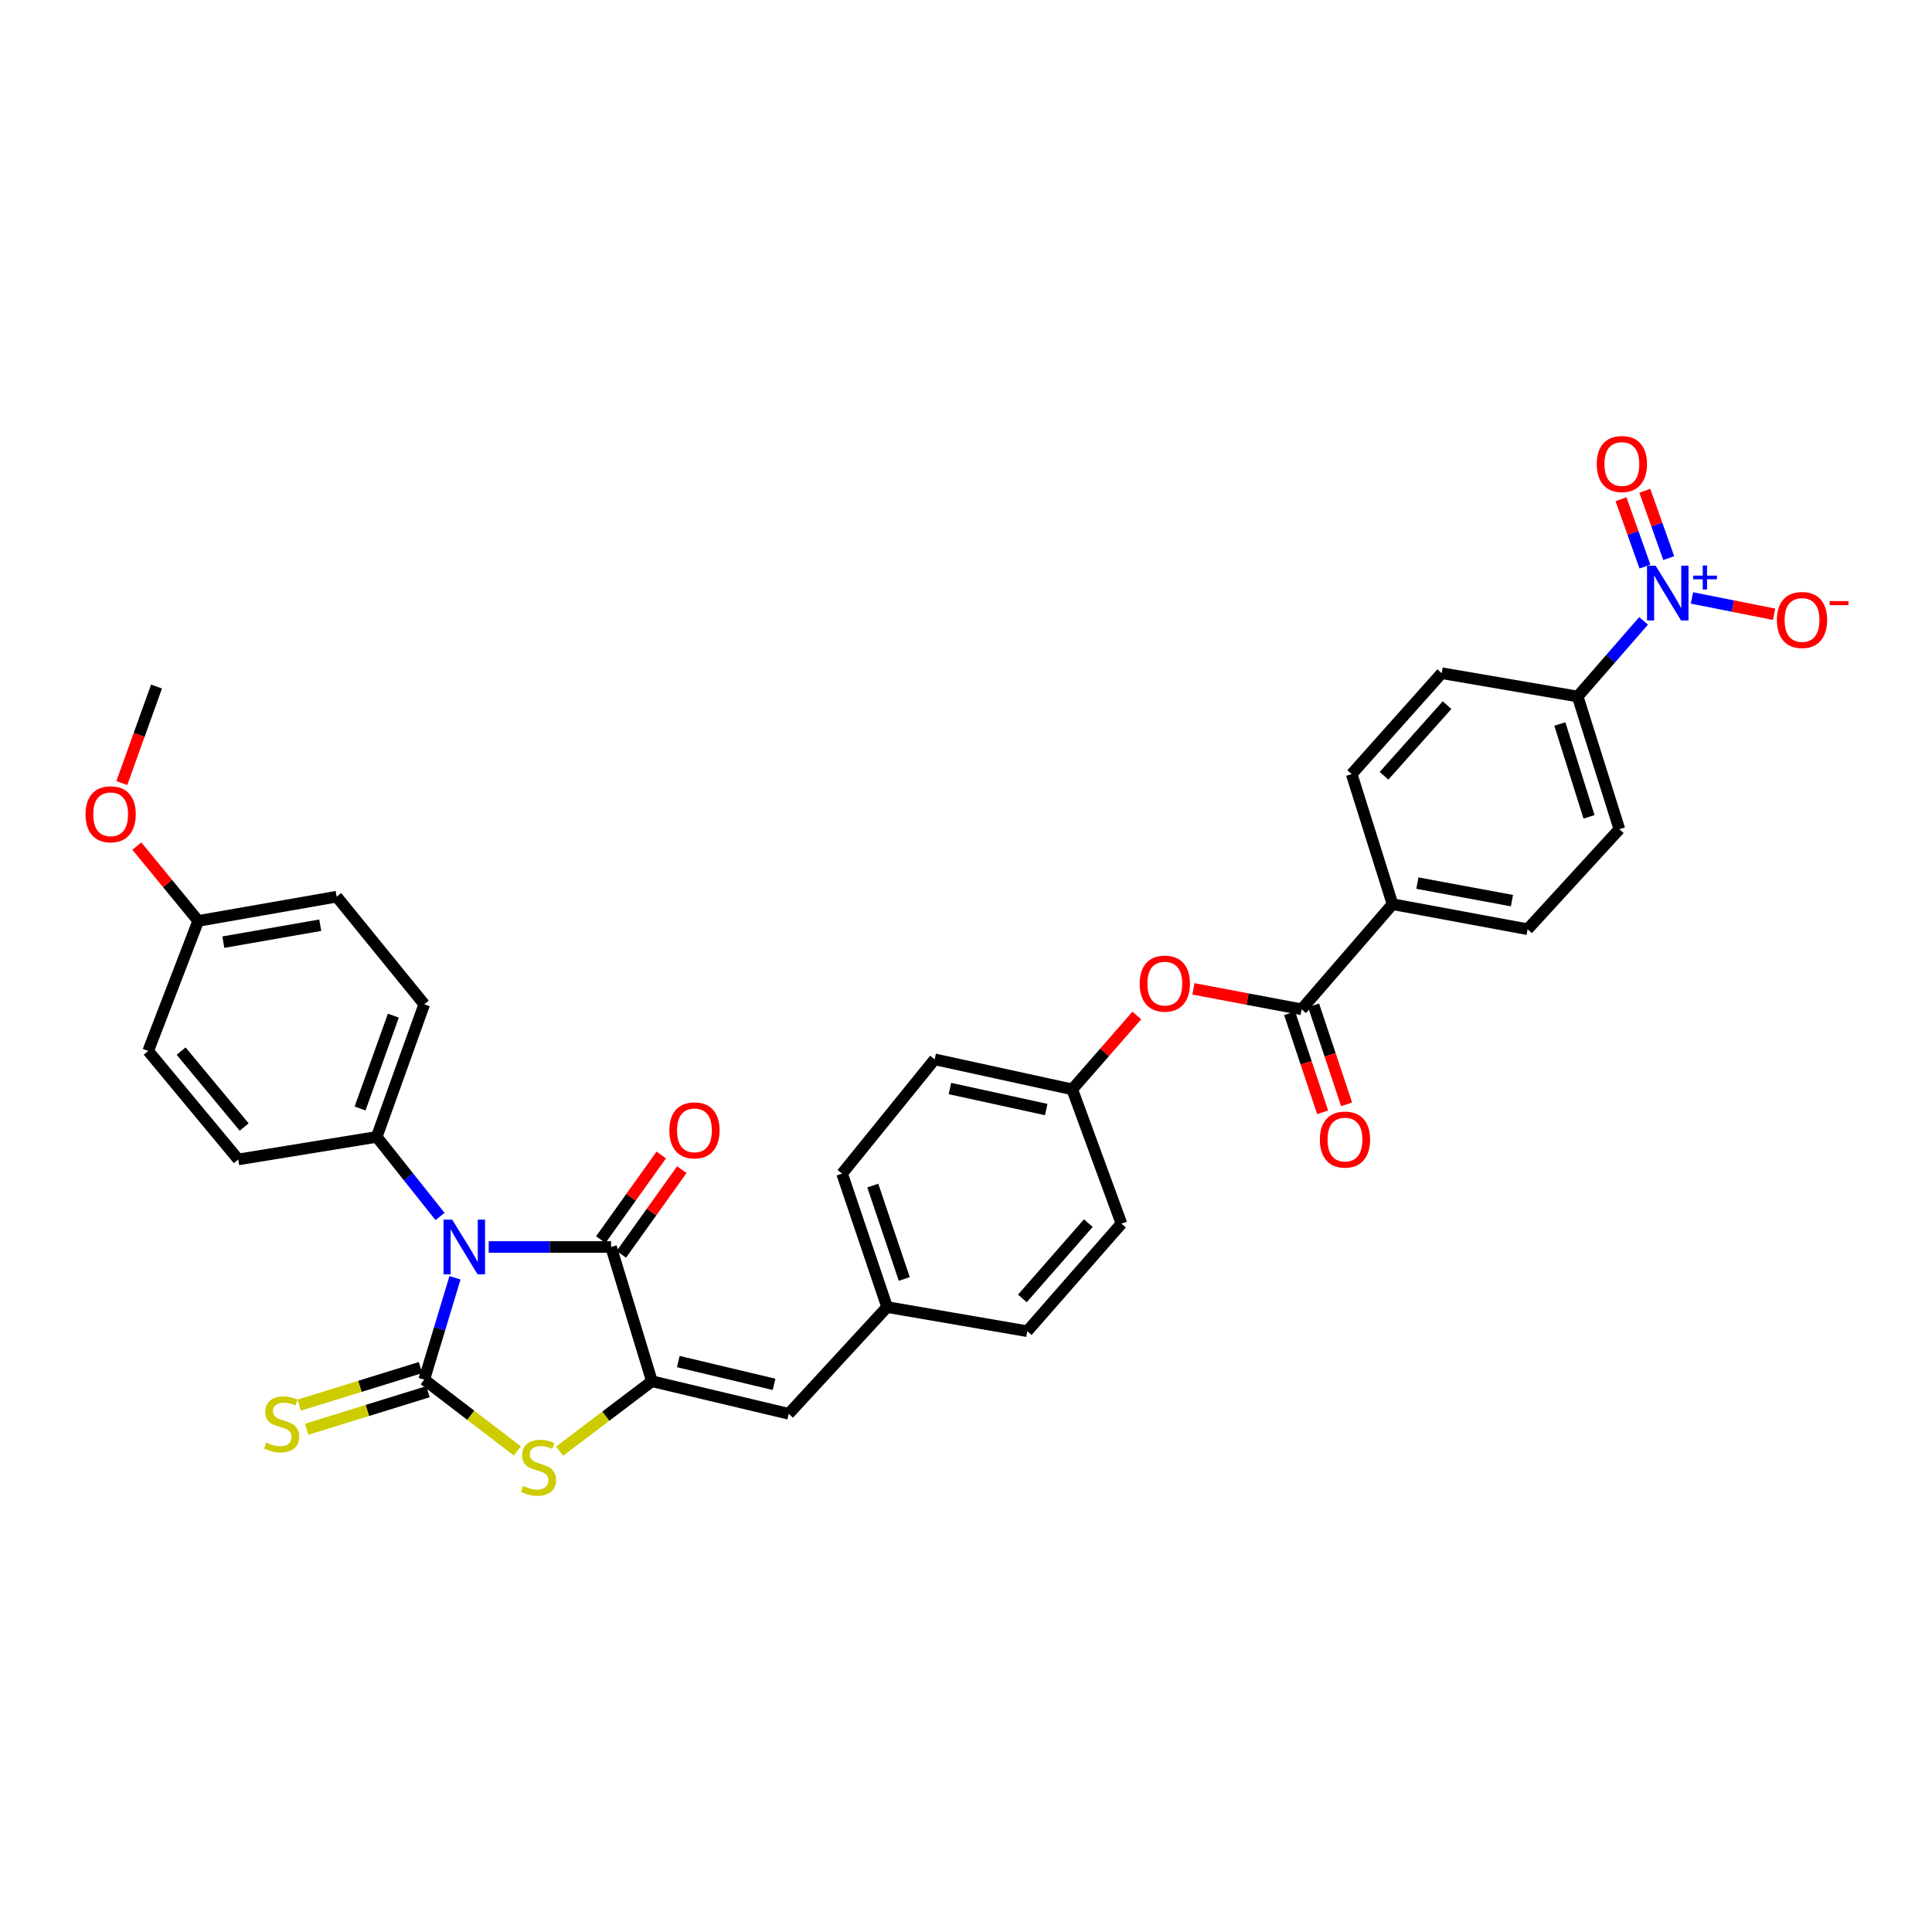 <?xml version='1.0' encoding='iso-8859-1'?>
<svg version='1.1' baseProfile='full'
              xmlns='http://www.w3.org/2000/svg'
                      xmlns:rdkit='http://www.rdkit.org/xml'
                      xmlns:xlink='http://www.w3.org/1999/xlink'
                  xml:space='preserve'
width='1000px' height='1000px' viewBox='0 0 1000 1000'>
<!-- END OF HEADER -->
<rect style='opacity:1.0;fill:#FFFFFF;stroke:none' width='1000' height='1000' x='0' y='0'> </rect>
<path class='bond-0' d='M 235.497,661.389 L 227.541,687.741' style='fill:none;fill-rule:evenodd;stroke:#0000FF;stroke-width:6px;stroke-linecap:butt;stroke-linejoin:miter;stroke-opacity:1' />
<path class='bond-0' d='M 227.541,687.741 L 219.586,714.094' style='fill:none;fill-rule:evenodd;stroke:#000000;stroke-width:6px;stroke-linecap:butt;stroke-linejoin:miter;stroke-opacity:1' />
<path class='bond-1' d='M 252.952,645.436 L 284.618,645.436' style='fill:none;fill-rule:evenodd;stroke:#0000FF;stroke-width:6px;stroke-linecap:butt;stroke-linejoin:miter;stroke-opacity:1' />
<path class='bond-1' d='M 284.618,645.436 L 316.284,645.436' style='fill:none;fill-rule:evenodd;stroke:#000000;stroke-width:6px;stroke-linecap:butt;stroke-linejoin:miter;stroke-opacity:1' />
<path class='bond-7' d='M 227.752,629.645 L 211.37,609.05' style='fill:none;fill-rule:evenodd;stroke:#0000FF;stroke-width:6px;stroke-linecap:butt;stroke-linejoin:miter;stroke-opacity:1' />
<path class='bond-7' d='M 211.37,609.05 L 194.988,588.455' style='fill:none;fill-rule:evenodd;stroke:#000000;stroke-width:6px;stroke-linecap:butt;stroke-linejoin:miter;stroke-opacity:1' />
<path class='bond-3' d='M 219.586,714.094 L 243.683,732.554' style='fill:none;fill-rule:evenodd;stroke:#000000;stroke-width:6px;stroke-linecap:butt;stroke-linejoin:miter;stroke-opacity:1' />
<path class='bond-3' d='M 243.683,732.554 L 267.781,751.014' style='fill:none;fill-rule:evenodd;stroke:#CCCC00;stroke-width:6px;stroke-linecap:butt;stroke-linejoin:miter;stroke-opacity:1' />
<path class='bond-8' d='M 217.652,707.85 L 186.255,717.573' style='fill:none;fill-rule:evenodd;stroke:#000000;stroke-width:6px;stroke-linecap:butt;stroke-linejoin:miter;stroke-opacity:1' />
<path class='bond-8' d='M 186.255,717.573 L 154.857,727.295' style='fill:none;fill-rule:evenodd;stroke:#CCCC00;stroke-width:6px;stroke-linecap:butt;stroke-linejoin:miter;stroke-opacity:1' />
<path class='bond-8' d='M 221.519,720.338 L 190.121,730.06' style='fill:none;fill-rule:evenodd;stroke:#000000;stroke-width:6px;stroke-linecap:butt;stroke-linejoin:miter;stroke-opacity:1' />
<path class='bond-8' d='M 190.121,730.06 L 158.723,739.782' style='fill:none;fill-rule:evenodd;stroke:#CCCC00;stroke-width:6px;stroke-linecap:butt;stroke-linejoin:miter;stroke-opacity:1' />
<path class='bond-2' d='M 316.284,645.436 L 337.432,714.929' style='fill:none;fill-rule:evenodd;stroke:#000000;stroke-width:6px;stroke-linecap:butt;stroke-linejoin:miter;stroke-opacity:1' />
<path class='bond-14' d='M 321.603,649.234 L 337.253,627.32' style='fill:none;fill-rule:evenodd;stroke:#000000;stroke-width:6px;stroke-linecap:butt;stroke-linejoin:miter;stroke-opacity:1' />
<path class='bond-14' d='M 337.253,627.32 L 352.903,605.407' style='fill:none;fill-rule:evenodd;stroke:#FF0000;stroke-width:6px;stroke-linecap:butt;stroke-linejoin:miter;stroke-opacity:1' />
<path class='bond-14' d='M 310.965,641.637 L 326.615,619.723' style='fill:none;fill-rule:evenodd;stroke:#000000;stroke-width:6px;stroke-linecap:butt;stroke-linejoin:miter;stroke-opacity:1' />
<path class='bond-14' d='M 326.615,619.723 L 342.265,597.809' style='fill:none;fill-rule:evenodd;stroke:#FF0000;stroke-width:6px;stroke-linecap:butt;stroke-linejoin:miter;stroke-opacity:1' />
<path class='bond-6' d='M 337.432,714.929 L 408.233,731.778' style='fill:none;fill-rule:evenodd;stroke:#000000;stroke-width:6px;stroke-linecap:butt;stroke-linejoin:miter;stroke-opacity:1' />
<path class='bond-6' d='M 351.079,704.739 L 400.639,716.533' style='fill:none;fill-rule:evenodd;stroke:#000000;stroke-width:6px;stroke-linecap:butt;stroke-linejoin:miter;stroke-opacity:1' />
<path class='bond-33' d='M 337.432,714.929 L 313.538,733.027' style='fill:none;fill-rule:evenodd;stroke:#000000;stroke-width:6px;stroke-linecap:butt;stroke-linejoin:miter;stroke-opacity:1' />
<path class='bond-33' d='M 313.538,733.027 L 289.644,751.125' style='fill:none;fill-rule:evenodd;stroke:#CCCC00;stroke-width:6px;stroke-linecap:butt;stroke-linejoin:miter;stroke-opacity:1' />
<path class='bond-4' d='M 850.719,321.36 L 833.661,340.939' style='fill:none;fill-rule:evenodd;stroke:#0000FF;stroke-width:6px;stroke-linecap:butt;stroke-linejoin:miter;stroke-opacity:1' />
<path class='bond-4' d='M 833.661,340.939 L 816.602,360.519' style='fill:none;fill-rule:evenodd;stroke:#000000;stroke-width:6px;stroke-linecap:butt;stroke-linejoin:miter;stroke-opacity:1' />
<path class='bond-11' d='M 875.745,309.484 L 897.007,313.712' style='fill:none;fill-rule:evenodd;stroke:#0000FF;stroke-width:6px;stroke-linecap:butt;stroke-linejoin:miter;stroke-opacity:1' />
<path class='bond-11' d='M 897.007,313.712 L 918.268,317.941' style='fill:none;fill-rule:evenodd;stroke:#FF0000;stroke-width:6px;stroke-linecap:butt;stroke-linejoin:miter;stroke-opacity:1' />
<path class='bond-13' d='M 863.733,288.873 L 857.544,271.446' style='fill:none;fill-rule:evenodd;stroke:#0000FF;stroke-width:6px;stroke-linecap:butt;stroke-linejoin:miter;stroke-opacity:1' />
<path class='bond-13' d='M 857.544,271.446 L 851.354,254.019' style='fill:none;fill-rule:evenodd;stroke:#FF0000;stroke-width:6px;stroke-linecap:butt;stroke-linejoin:miter;stroke-opacity:1' />
<path class='bond-13' d='M 851.415,293.248 L 845.225,275.821' style='fill:none;fill-rule:evenodd;stroke:#0000FF;stroke-width:6px;stroke-linecap:butt;stroke-linejoin:miter;stroke-opacity:1' />
<path class='bond-13' d='M 845.225,275.821 L 839.035,258.394' style='fill:none;fill-rule:evenodd;stroke:#FF0000;stroke-width:6px;stroke-linecap:butt;stroke-linejoin:miter;stroke-opacity:1' />
<path class='bond-5' d='M 673.708,522.411 L 645.709,517.121' style='fill:none;fill-rule:evenodd;stroke:#000000;stroke-width:6px;stroke-linecap:butt;stroke-linejoin:miter;stroke-opacity:1' />
<path class='bond-5' d='M 645.709,517.121 L 617.709,511.831' style='fill:none;fill-rule:evenodd;stroke:#FF0000;stroke-width:6px;stroke-linecap:butt;stroke-linejoin:miter;stroke-opacity:1' />
<path class='bond-12' d='M 673.708,522.411 L 720.768,468.009' style='fill:none;fill-rule:evenodd;stroke:#000000;stroke-width:6px;stroke-linecap:butt;stroke-linejoin:miter;stroke-opacity:1' />
<path class='bond-15' d='M 667.508,524.478 L 676.049,550.103' style='fill:none;fill-rule:evenodd;stroke:#000000;stroke-width:6px;stroke-linecap:butt;stroke-linejoin:miter;stroke-opacity:1' />
<path class='bond-15' d='M 676.049,550.103 L 684.591,575.727' style='fill:none;fill-rule:evenodd;stroke:#FF0000;stroke-width:6px;stroke-linecap:butt;stroke-linejoin:miter;stroke-opacity:1' />
<path class='bond-15' d='M 679.909,520.344 L 688.451,545.969' style='fill:none;fill-rule:evenodd;stroke:#000000;stroke-width:6px;stroke-linecap:butt;stroke-linejoin:miter;stroke-opacity:1' />
<path class='bond-15' d='M 688.451,545.969 L 696.992,571.594' style='fill:none;fill-rule:evenodd;stroke:#FF0000;stroke-width:6px;stroke-linecap:butt;stroke-linejoin:miter;stroke-opacity:1' />
<path class='bond-20' d='M 408.233,731.778 L 459.157,676.533' style='fill:none;fill-rule:evenodd;stroke:#000000;stroke-width:6px;stroke-linecap:butt;stroke-linejoin:miter;stroke-opacity:1' />
<path class='bond-21' d='M 194.988,588.455 L 219.586,519.811' style='fill:none;fill-rule:evenodd;stroke:#000000;stroke-width:6px;stroke-linecap:butt;stroke-linejoin:miter;stroke-opacity:1' />
<path class='bond-21' d='M 186.372,573.749 L 203.59,525.698' style='fill:none;fill-rule:evenodd;stroke:#000000;stroke-width:6px;stroke-linecap:butt;stroke-linejoin:miter;stroke-opacity:1' />
<path class='bond-22' d='M 194.988,588.455 L 123.316,600.119' style='fill:none;fill-rule:evenodd;stroke:#000000;stroke-width:6px;stroke-linecap:butt;stroke-linejoin:miter;stroke-opacity:1' />
<path class='bond-9' d='M 816.602,360.519 L 838.186,429.177' style='fill:none;fill-rule:evenodd;stroke:#000000;stroke-width:6px;stroke-linecap:butt;stroke-linejoin:miter;stroke-opacity:1' />
<path class='bond-9' d='M 807.369,374.738 L 822.478,422.799' style='fill:none;fill-rule:evenodd;stroke:#000000;stroke-width:6px;stroke-linecap:butt;stroke-linejoin:miter;stroke-opacity:1' />
<path class='bond-36' d='M 816.602,360.519 L 746.223,348.442' style='fill:none;fill-rule:evenodd;stroke:#000000;stroke-width:6px;stroke-linecap:butt;stroke-linejoin:miter;stroke-opacity:1' />
<path class='bond-10' d='M 588.416,525.614 L 571.703,544.736' style='fill:none;fill-rule:evenodd;stroke:#FF0000;stroke-width:6px;stroke-linecap:butt;stroke-linejoin:miter;stroke-opacity:1' />
<path class='bond-10' d='M 571.703,544.736 L 554.991,563.858' style='fill:none;fill-rule:evenodd;stroke:#000000;stroke-width:6px;stroke-linecap:butt;stroke-linejoin:miter;stroke-opacity:1' />
<path class='bond-18' d='M 720.768,468.009 L 699.62,400.68' style='fill:none;fill-rule:evenodd;stroke:#000000;stroke-width:6px;stroke-linecap:butt;stroke-linejoin:miter;stroke-opacity:1' />
<path class='bond-19' d='M 720.768,468.009 L 790.69,480.965' style='fill:none;fill-rule:evenodd;stroke:#000000;stroke-width:6px;stroke-linecap:butt;stroke-linejoin:miter;stroke-opacity:1' />
<path class='bond-19' d='M 733.638,457.099 L 782.584,466.168' style='fill:none;fill-rule:evenodd;stroke:#000000;stroke-width:6px;stroke-linecap:butt;stroke-linejoin:miter;stroke-opacity:1' />
<path class='bond-16' d='M 746.223,348.442 L 699.62,400.68' style='fill:none;fill-rule:evenodd;stroke:#000000;stroke-width:6px;stroke-linecap:butt;stroke-linejoin:miter;stroke-opacity:1' />
<path class='bond-16' d='M 748.987,364.98 L 716.365,401.546' style='fill:none;fill-rule:evenodd;stroke:#000000;stroke-width:6px;stroke-linecap:butt;stroke-linejoin:miter;stroke-opacity:1' />
<path class='bond-17' d='M 838.186,429.177 L 790.69,480.965' style='fill:none;fill-rule:evenodd;stroke:#000000;stroke-width:6px;stroke-linecap:butt;stroke-linejoin:miter;stroke-opacity:1' />
<path class='bond-27' d='M 459.157,676.533 L 435.866,607.453' style='fill:none;fill-rule:evenodd;stroke:#000000;stroke-width:6px;stroke-linecap:butt;stroke-linejoin:miter;stroke-opacity:1' />
<path class='bond-27' d='M 468.05,661.995 L 451.747,613.639' style='fill:none;fill-rule:evenodd;stroke:#000000;stroke-width:6px;stroke-linecap:butt;stroke-linejoin:miter;stroke-opacity:1' />
<path class='bond-28' d='M 459.157,676.533 L 531.7,689.032' style='fill:none;fill-rule:evenodd;stroke:#000000;stroke-width:6px;stroke-linecap:butt;stroke-linejoin:miter;stroke-opacity:1' />
<path class='bond-25' d='M 219.586,519.811 L 174.254,464.124' style='fill:none;fill-rule:evenodd;stroke:#000000;stroke-width:6px;stroke-linecap:butt;stroke-linejoin:miter;stroke-opacity:1' />
<path class='bond-26' d='M 123.316,600.119 L 76.699,543.98' style='fill:none;fill-rule:evenodd;stroke:#000000;stroke-width:6px;stroke-linecap:butt;stroke-linejoin:miter;stroke-opacity:1' />
<path class='bond-26' d='M 126.38,583.347 L 93.748,544.05' style='fill:none;fill-rule:evenodd;stroke:#000000;stroke-width:6px;stroke-linecap:butt;stroke-linejoin:miter;stroke-opacity:1' />
<path class='bond-23' d='M 554.991,563.858 L 580.46,633.344' style='fill:none;fill-rule:evenodd;stroke:#000000;stroke-width:6px;stroke-linecap:butt;stroke-linejoin:miter;stroke-opacity:1' />
<path class='bond-35' d='M 554.991,563.858 L 483.783,548.316' style='fill:none;fill-rule:evenodd;stroke:#000000;stroke-width:6px;stroke-linecap:butt;stroke-linejoin:miter;stroke-opacity:1' />
<path class='bond-35' d='M 541.522,574.298 L 491.677,563.419' style='fill:none;fill-rule:evenodd;stroke:#000000;stroke-width:6px;stroke-linecap:butt;stroke-linejoin:miter;stroke-opacity:1' />
<path class='bond-24' d='M 102.604,476.658 L 76.699,543.98' style='fill:none;fill-rule:evenodd;stroke:#000000;stroke-width:6px;stroke-linecap:butt;stroke-linejoin:miter;stroke-opacity:1' />
<path class='bond-31' d='M 102.604,476.658 L 86.724,457.299' style='fill:none;fill-rule:evenodd;stroke:#000000;stroke-width:6px;stroke-linecap:butt;stroke-linejoin:miter;stroke-opacity:1' />
<path class='bond-31' d='M 86.724,457.299 L 70.845,437.939' style='fill:none;fill-rule:evenodd;stroke:#FF0000;stroke-width:6px;stroke-linecap:butt;stroke-linejoin:miter;stroke-opacity:1' />
<path class='bond-34' d='M 102.604,476.658 L 174.254,464.124' style='fill:none;fill-rule:evenodd;stroke:#000000;stroke-width:6px;stroke-linecap:butt;stroke-linejoin:miter;stroke-opacity:1' />
<path class='bond-34' d='M 115.604,487.655 L 165.759,478.881' style='fill:none;fill-rule:evenodd;stroke:#000000;stroke-width:6px;stroke-linecap:butt;stroke-linejoin:miter;stroke-opacity:1' />
<path class='bond-30' d='M 435.866,607.453 L 483.783,548.316' style='fill:none;fill-rule:evenodd;stroke:#000000;stroke-width:6px;stroke-linecap:butt;stroke-linejoin:miter;stroke-opacity:1' />
<path class='bond-29' d='M 531.7,689.032 L 580.46,633.344' style='fill:none;fill-rule:evenodd;stroke:#000000;stroke-width:6px;stroke-linecap:butt;stroke-linejoin:miter;stroke-opacity:1' />
<path class='bond-29' d='M 529.179,672.067 L 563.311,633.086' style='fill:none;fill-rule:evenodd;stroke:#000000;stroke-width:6px;stroke-linecap:butt;stroke-linejoin:miter;stroke-opacity:1' />
<path class='bond-32' d='M 63.052,405.317 L 72.036,380.333' style='fill:none;fill-rule:evenodd;stroke:#FF0000;stroke-width:6px;stroke-linecap:butt;stroke-linejoin:miter;stroke-opacity:1' />
<path class='bond-32' d='M 72.036,380.333 L 81.02,355.348' style='fill:none;fill-rule:evenodd;stroke:#000000;stroke-width:6px;stroke-linecap:butt;stroke-linejoin:miter;stroke-opacity:1' />
<path  class='atom-0' d='M 234.053 631.276
L 243.333 646.276
Q 244.253 647.756, 245.733 650.436
Q 247.213 653.116, 247.293 653.276
L 247.293 631.276
L 251.053 631.276
L 251.053 659.596
L 247.173 659.596
L 237.213 643.196
Q 236.053 641.276, 234.813 639.076
Q 233.613 636.876, 233.253 636.196
L 233.253 659.596
L 229.573 659.596
L 229.573 631.276
L 234.053 631.276
' fill='#0000FF'/>
<path  class='atom-4' d='M 270.723 769.117
Q 271.043 769.237, 272.363 769.797
Q 273.683 770.357, 275.123 770.717
Q 276.603 771.037, 278.043 771.037
Q 280.723 771.037, 282.283 769.757
Q 283.843 768.437, 283.843 766.157
Q 283.843 764.597, 283.043 763.637
Q 282.283 762.677, 281.083 762.157
Q 279.883 761.637, 277.883 761.037
Q 275.363 760.277, 273.843 759.557
Q 272.363 758.837, 271.283 757.317
Q 270.243 755.797, 270.243 753.237
Q 270.243 749.677, 272.643 747.477
Q 275.083 745.277, 279.883 745.277
Q 283.163 745.277, 286.883 746.837
L 285.963 749.917
Q 282.563 748.517, 280.003 748.517
Q 277.243 748.517, 275.723 749.677
Q 274.203 750.797, 274.243 752.757
Q 274.243 754.277, 275.003 755.197
Q 275.803 756.117, 276.923 756.637
Q 278.083 757.157, 280.003 757.757
Q 282.563 758.557, 284.083 759.357
Q 285.603 760.157, 286.683 761.797
Q 287.803 763.397, 287.803 766.157
Q 287.803 770.077, 285.163 772.197
Q 282.563 774.277, 278.203 774.277
Q 275.683 774.277, 273.763 773.717
Q 271.883 773.197, 269.643 772.277
L 270.723 769.117
' fill='#CCCC00'/>
<path  class='atom-5' d='M 856.974 292.835
L 866.254 307.835
Q 867.174 309.315, 868.654 311.995
Q 870.134 314.675, 870.214 314.835
L 870.214 292.835
L 873.974 292.835
L 873.974 321.155
L 870.094 321.155
L 860.134 304.755
Q 858.974 302.835, 857.734 300.635
Q 856.534 298.435, 856.174 297.755
L 856.174 321.155
L 852.494 321.155
L 852.494 292.835
L 856.974 292.835
' fill='#0000FF'/>
<path  class='atom-5' d='M 876.35 297.94
L 881.34 297.94
L 881.34 292.686
L 883.557 292.686
L 883.557 297.94
L 888.679 297.94
L 888.679 299.841
L 883.557 299.841
L 883.557 305.121
L 881.34 305.121
L 881.34 299.841
L 876.35 299.841
L 876.35 297.94
' fill='#0000FF'/>
<path  class='atom-9' d='M 137.779 746.669
Q 138.099 746.789, 139.419 747.349
Q 140.739 747.909, 142.179 748.269
Q 143.659 748.589, 145.099 748.589
Q 147.779 748.589, 149.339 747.309
Q 150.899 745.989, 150.899 743.709
Q 150.899 742.149, 150.099 741.189
Q 149.339 740.229, 148.139 739.709
Q 146.939 739.189, 144.939 738.589
Q 142.419 737.829, 140.899 737.109
Q 139.419 736.389, 138.339 734.869
Q 137.299 733.349, 137.299 730.789
Q 137.299 727.229, 139.699 725.029
Q 142.139 722.829, 146.939 722.829
Q 150.219 722.829, 153.939 724.389
L 153.019 727.469
Q 149.619 726.069, 147.059 726.069
Q 144.299 726.069, 142.779 727.229
Q 141.259 728.349, 141.299 730.309
Q 141.299 731.829, 142.059 732.749
Q 142.859 733.669, 143.979 734.189
Q 145.139 734.709, 147.059 735.309
Q 149.619 736.109, 151.139 736.909
Q 152.659 737.709, 153.739 739.349
Q 154.859 740.949, 154.859 743.709
Q 154.859 747.629, 152.219 749.749
Q 149.619 751.829, 145.259 751.829
Q 142.739 751.829, 140.819 751.269
Q 138.939 750.749, 136.699 749.829
L 137.779 746.669
' fill='#CCCC00'/>
<path  class='atom-11' d='M 589.908 509.114
Q 589.908 502.314, 593.268 498.514
Q 596.628 494.714, 602.908 494.714
Q 609.188 494.714, 612.548 498.514
Q 615.908 502.314, 615.908 509.114
Q 615.908 515.994, 612.508 519.914
Q 609.108 523.794, 602.908 523.794
Q 596.668 523.794, 593.268 519.914
Q 589.908 516.034, 589.908 509.114
M 602.908 520.594
Q 607.228 520.594, 609.548 517.714
Q 611.908 514.794, 611.908 509.114
Q 611.908 503.554, 609.548 500.754
Q 607.228 497.914, 602.908 497.914
Q 598.588 497.914, 596.228 500.714
Q 593.908 503.514, 593.908 509.114
Q 593.908 514.834, 596.228 517.714
Q 598.588 520.594, 602.908 520.594
' fill='#FF0000'/>
<path  class='atom-12' d='M 919.72 320.895
Q 919.72 314.095, 923.08 310.295
Q 926.44 306.495, 932.72 306.495
Q 939 306.495, 942.36 310.295
Q 945.72 314.095, 945.72 320.895
Q 945.72 327.775, 942.32 331.695
Q 938.92 335.575, 932.72 335.575
Q 926.48 335.575, 923.08 331.695
Q 919.72 327.815, 919.72 320.895
M 932.72 332.375
Q 937.04 332.375, 939.36 329.495
Q 941.72 326.575, 941.72 320.895
Q 941.72 315.335, 939.36 312.535
Q 937.04 309.695, 932.72 309.695
Q 928.4 309.695, 926.04 312.495
Q 923.72 315.295, 923.72 320.895
Q 923.72 326.615, 926.04 329.495
Q 928.4 332.375, 932.72 332.375
' fill='#FF0000'/>
<path  class='atom-12' d='M 947.04 311.118
L 956.729 311.118
L 956.729 313.23
L 947.04 313.23
L 947.04 311.118
' fill='#FF0000'/>
<path  class='atom-14' d='M 826.472 240.174
Q 826.472 233.374, 829.832 229.574
Q 833.192 225.774, 839.472 225.774
Q 845.752 225.774, 849.112 229.574
Q 852.472 233.374, 852.472 240.174
Q 852.472 247.054, 849.072 250.974
Q 845.672 254.854, 839.472 254.854
Q 833.232 254.854, 829.832 250.974
Q 826.472 247.094, 826.472 240.174
M 839.472 251.654
Q 843.792 251.654, 846.112 248.774
Q 848.472 245.854, 848.472 240.174
Q 848.472 234.614, 846.112 231.814
Q 843.792 228.974, 839.472 228.974
Q 835.152 228.974, 832.792 231.774
Q 830.472 234.574, 830.472 240.174
Q 830.472 245.894, 832.792 248.774
Q 835.152 251.654, 839.472 251.654
' fill='#FF0000'/>
<path  class='atom-15' d='M 346.452 585.071
Q 346.452 578.271, 349.812 574.471
Q 353.172 570.671, 359.452 570.671
Q 365.732 570.671, 369.092 574.471
Q 372.452 578.271, 372.452 585.071
Q 372.452 591.951, 369.052 595.871
Q 365.652 599.751, 359.452 599.751
Q 353.212 599.751, 349.812 595.871
Q 346.452 591.991, 346.452 585.071
M 359.452 596.551
Q 363.772 596.551, 366.092 593.671
Q 368.452 590.751, 368.452 585.071
Q 368.452 579.511, 366.092 576.711
Q 363.772 573.871, 359.452 573.871
Q 355.132 573.871, 352.772 576.671
Q 350.452 579.471, 350.452 585.071
Q 350.452 590.791, 352.772 593.671
Q 355.132 596.551, 359.452 596.551
' fill='#FF0000'/>
<path  class='atom-16' d='M 683.156 589.835
Q 683.156 583.035, 686.516 579.235
Q 689.876 575.435, 696.156 575.435
Q 702.436 575.435, 705.796 579.235
Q 709.156 583.035, 709.156 589.835
Q 709.156 596.715, 705.756 600.635
Q 702.356 604.515, 696.156 604.515
Q 689.916 604.515, 686.516 600.635
Q 683.156 596.755, 683.156 589.835
M 696.156 601.315
Q 700.476 601.315, 702.796 598.435
Q 705.156 595.515, 705.156 589.835
Q 705.156 584.275, 702.796 581.475
Q 700.476 578.635, 696.156 578.635
Q 691.836 578.635, 689.476 581.435
Q 687.156 584.235, 687.156 589.835
Q 687.156 595.555, 689.476 598.435
Q 691.836 601.315, 696.156 601.315
' fill='#FF0000'/>
<path  class='atom-32' d='M 44.272 421.472
Q 44.272 414.672, 47.632 410.872
Q 50.992 407.072, 57.272 407.072
Q 63.552 407.072, 66.912 410.872
Q 70.272 414.672, 70.272 421.472
Q 70.272 428.352, 66.872 432.272
Q 63.472 436.152, 57.272 436.152
Q 51.032 436.152, 47.632 432.272
Q 44.272 428.392, 44.272 421.472
M 57.272 432.952
Q 61.592 432.952, 63.912 430.072
Q 66.272 427.152, 66.272 421.472
Q 66.272 415.912, 63.912 413.112
Q 61.592 410.272, 57.272 410.272
Q 52.952 410.272, 50.592 413.072
Q 48.272 415.872, 48.272 421.472
Q 48.272 427.192, 50.592 430.072
Q 52.952 432.952, 57.272 432.952
' fill='#FF0000'/>
</svg>

